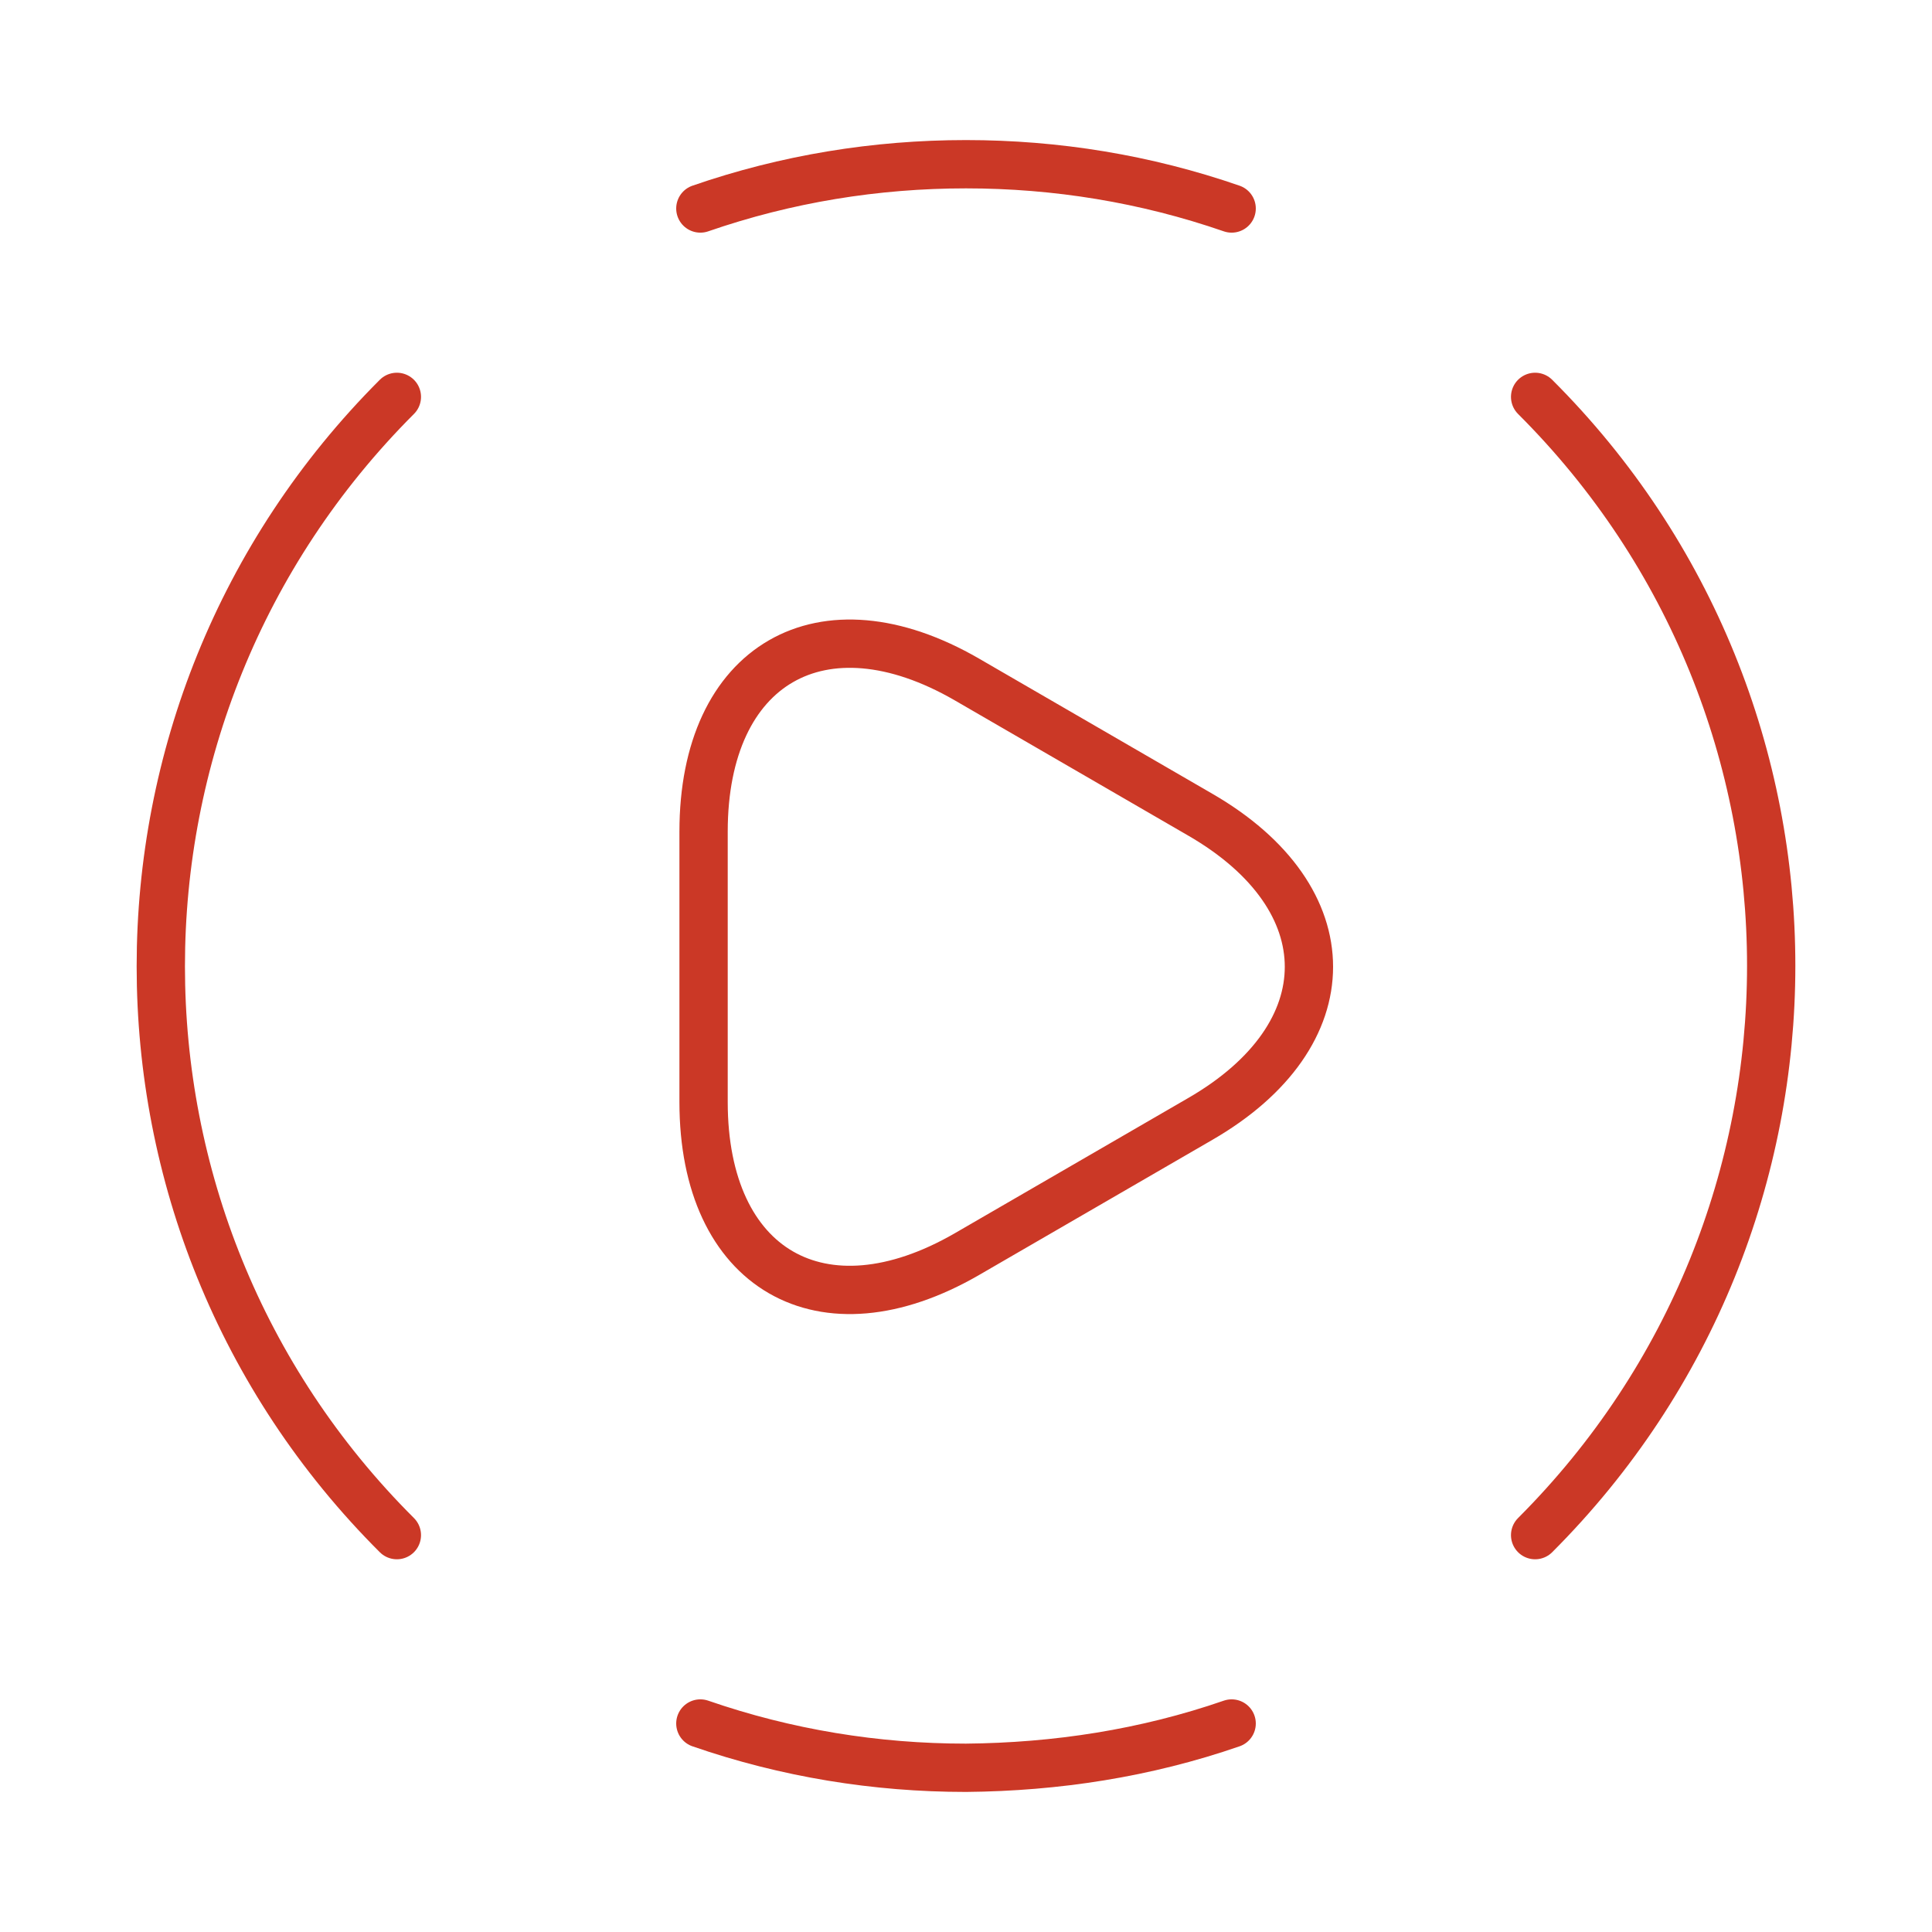 <svg width="100" height="100" viewBox="0 0 100 100" fill="none" xmlns="http://www.w3.org/2000/svg">
<path d="M79.458 79.458C95.75 63.167 95.75 36.792 79.458 20.542" stroke="#CB3826" stroke-width="2.5" stroke-linecap="round" stroke-linejoin="round"/>
<path d="M20.542 20.542C4.25 36.833 4.25 63.208 20.542 79.458" stroke="#CB3826" stroke-width="2.5" stroke-linecap="round" stroke-linejoin="round"/>
<path d="M36.25 89.208C40.708 90.75 45.333 91.5 50 91.5C54.667 91.458 59.292 90.75 63.75 89.208" stroke="#CB3826" stroke-width="2.5" stroke-linecap="round" stroke-linejoin="round"/>
<path d="M36.25 10.792C40.708 9.25 45.333 8.5 50 8.5C54.667 8.5 59.292 9.25 63.75 10.792" stroke="#CB3826" stroke-width="2.5" stroke-linecap="round" stroke-linejoin="round"/>
<path d="M36.417 50V43.042C36.417 34.375 42.542 30.833 50.042 35.167L56.084 38.667L62.125 42.167C69.625 46.5 69.625 53.584 62.125 57.917L56.084 61.417L50.042 64.917C42.542 69.25 36.417 65.708 36.417 57.042V50Z" stroke="#CB3826" stroke-width="2.5" stroke-miterlimit="10" stroke-linecap="round" stroke-linejoin="round"/>
</svg>
